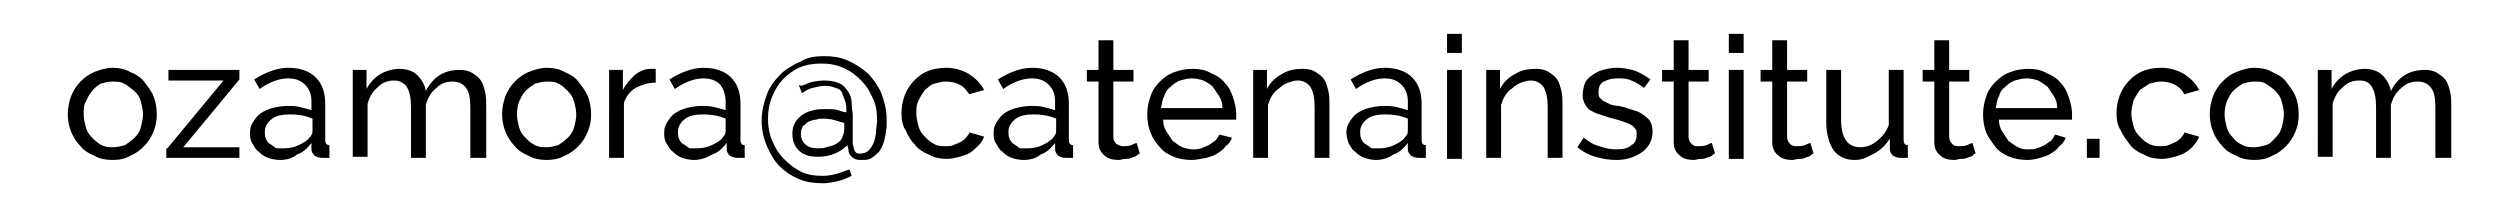 <svg xmlns="http://www.w3.org/2000/svg" viewBox="0 0 236 20.2" style="enable-background:new 0 0 236 20.2" xml:space="preserve"><style>.st0{display:none}.st1{display:inline}</style><g id="Layer_8"><path d="M10.6 15.1c-.6 0-1.2-.1-1.7-.4-.5-.2-1-.5-1.3-.9-.4-.4-.7-.9-.9-1.4s-.3-1.1-.3-1.6c0-.6.1-1.1.3-1.7.2-.5.5-1 .9-1.4s.8-.7 1.3-.9c.5-.2 1.1-.4 1.7-.4.6 0 1.2.1 1.7.4.5.2 1 .5 1.3.9s.7.9.9 1.4c.2.5.3 1.1.3 1.7 0 .6-.1 1.1-.3 1.6s-.5 1-.9 1.4-.8.7-1.3.9c-.5.3-1 .4-1.7.4zm-2.7-4.3c0 .4.1.8.2 1.2s.3.7.6 1c.3.3.5.5.9.7s.7.2 1.1.2c.4 0 .7-.1 1.1-.2.3-.2.6-.4.9-.7s.5-.6.6-1c.1-.4.2-.8.2-1.2 0-.4-.1-.8-.2-1.2s-.3-.7-.6-1c-.4-.3-.7-.6-1-.7-.3-.2-.7-.2-1.1-.2-.4 0-.7.1-1.1.2-.3.2-.6.4-.8.7-.3.3-.4.6-.6 1-.2.3-.2.7-.2 1.2zM15.8 14l5.3-6.4h-5.2v-1h6.7v.9l-5.3 6.4h5.3v1h-6.9V14zM26.4 15.1c-.4 0-.8-.1-1.1-.2s-.6-.3-.9-.6c-.3-.2-.4-.5-.6-.8s-.2-.7-.2-1c0-.4.1-.7.3-1 .2-.3.4-.6.7-.8.3-.2.7-.4 1.1-.5s.9-.2 1.4-.2c.4 0 .8 0 1.2.1.4.1.8.2 1.1.3v-.8c0-.7-.2-1.2-.6-1.6-.4-.4-.9-.6-1.6-.6-.8 0-1.7.3-2.7 1l-.5-.9c1.1-.7 2.2-1.1 3.2-1.1 1.1 0 2 .3 2.6.9.6.6.9 1.4.9 2.5v3.4c0 .3.1.5.4.5v1.2h-.7c-.3 0-.5-.1-.7-.2-.2-.2-.3-.4-.3-.6v-.6c-.4.5-.8.9-1.4 1.1-.3.3-.9.5-1.6.5zm.4-1.1c.5 0 1-.1 1.4-.3.4-.2.8-.4 1-.7.2-.2.3-.4.3-.6v-1.2c-.7-.3-1.4-.4-2.1-.4-.7 0-1.3.1-1.7.4-.4.3-.7.7-.7 1.2 0 .2 0 .5.1.7.1.2.2.4.4.5.2.1.4.3.6.4h.7zM45.8 14.9h-1.4v-4.7c0-.9-.1-1.5-.4-1.9s-.7-.6-1.3-.6c-.6 0-1.1.2-1.5.6-.5.4-.8.9-1 1.6v5h-1.4v-4.7c0-.9-.1-1.5-.4-2-.3-.4-.7-.6-1.2-.6-.6 0-1.1.2-1.5.6-.5.4-.8.9-1 1.6v5h-1.4V6.6h1.3v1.8c.3-.6.8-1.1 1.3-1.4s1.2-.5 1.8-.5c.7 0 1.3.2 1.7.6s.7.9.8 1.5c.7-1.4 1.8-2 3.2-2 .5 0 .9.1 1.2.3.3.2.6.4.8.7s.3.7.4 1.1c.1.4.1.9.1 1.4v4.8zM51.6 15.1c-.6 0-1.2-.1-1.7-.4-.5-.2-1-.5-1.3-.9-.4-.4-.7-.9-.9-1.4s-.3-1.1-.3-1.6c0-.6.1-1.1.3-1.7.2-.5.5-1 .9-1.4s.8-.7 1.3-.9c.5-.2 1.1-.4 1.7-.4.6 0 1.2.1 1.7.4.5.2 1 .5 1.3.9s.7.9.9 1.4c.2.5.3 1.1.3 1.7 0 .6-.1 1.1-.3 1.6s-.5 1-.9 1.4-.8.7-1.3.9c-.5.3-1.1.4-1.7.4zm-2.8-4.3c0 .4.1.8.2 1.2s.3.7.6 1c.3.3.5.5.9.7s.7.2 1.1.2c.4 0 .7-.1 1.1-.2.3-.2.6-.4.9-.7s.5-.6.6-1c.1-.4.2-.8.2-1.2 0-.4-.1-.8-.2-1.2s-.3-.7-.6-1c-.3-.3-.6-.6-.9-.7-.3-.2-.7-.2-1.1-.2-.4 0-.7.1-1.1.2-.3.2-.6.4-.9.7-.3.3-.4.6-.6 1-.1.3-.2.7-.2 1.2zM61.9 7.8c-.7 0-1.3.2-1.9.5-.5.3-.9.8-1.1 1.4v5.2h-1.4V6.6h1.3v1.9c.3-.6.7-1 1.1-1.4.5-.4 1-.6 1.5-.6h.5v1.3zM65.5 15.1c-.4 0-.8-.1-1.1-.2s-.6-.3-.9-.6c-.3-.2-.4-.5-.6-.8s-.2-.7-.2-1c0-.4.1-.7.3-1 .2-.3.4-.6.7-.8.3-.2.7-.4 1.1-.5s.9-.2 1.4-.2c.4 0 .8 0 1.2.1.4.1.8.2 1.1.3v-.8c0-.6-.2-1.2-.5-1.6-.4-.4-.9-.6-1.6-.6-.8 0-1.7.3-2.7 1l-.5-.9c1.1-.7 2.2-1.1 3.2-1.1 1.1 0 2 .3 2.6.9.6.6.9 1.4.9 2.5v3.4c0 .3.1.5.4.5v1.2h-.7c-.3 0-.5-.1-.7-.2-.2-.2-.3-.4-.3-.6v-.6c-.4.5-.8.9-1.4 1.1-.5.3-1.1.5-1.7.5zm.3-1.1c.5 0 1-.1 1.4-.3.4-.2.8-.4 1-.7.2-.2.3-.4.3-.6v-1.2c-.7-.3-1.4-.4-2.1-.4-.7 0-1.3.1-1.7.4-.4.3-.7.7-.7 1.2 0 .2 0 .5.1.7.1.2.2.4.4.5.2.1.4.3.6.4h.7zM77.8 5.3c.8 0 1.5.1 2.2.4.7.3 1.3.7 1.9 1.2.5.5 1 1.2 1.3 1.9.3.8.5 1.6.5 2.5v.6c0 .3-.1.5-.1.8-.1.3-.1.6-.2.8-.1.3-.2.5-.4.8-.2.2-.4.4-.7.6s-.6.2-.9.2c-.3 0-.5 0-.7-.1-.2-.1-.3-.2-.4-.3-.1-.1-.2-.3-.2-.5s-.1-.3-.1-.5c-.3.3-.7.6-1.2.8-.5.2-1 .3-1.6.3-.8 0-1.4-.2-1.8-.6-.4-.4-.6-.9-.6-1.6 0-.4.1-.8.3-1.1.2-.3.4-.5.7-.7.3-.2.6-.3 1-.4.4-.1.7-.1 1.1-.1.5 0 .9 0 1.2.1s.6.2.8.2c0-.4 0-.7-.1-1-.1-.3-.2-.5-.3-.8s-.3-.4-.6-.5c-.3-.1-.6-.2-1-.2s-.8.1-1.2.2c-.4.1-.7.3-1 .5l-.3-.8c.2.2.6 0 1-.2.4-.1.9-.2 1.4-.2.6 0 1.1.1 1.5.3.4.2.6.5.8.8.2.3.3.7.3 1.1 0 .4.1.8.1 1.1V13.5c0 .2.1.4.1.5s.1.3.2.4c.1.1.3.1.4.1.3 0 .6-.1.8-.3.2-.2.4-.5.5-.8.1-.3.2-.7.2-1s.1-.7.1-1c0-.8-.1-1.5-.4-2.1-.3-.7-.6-1.2-1.1-1.7-.5-.5-1-.9-1.7-1.2S78.3 6 77.5 6c-.7 0-1.4.1-2.1.4-.4.2-.9.5-1.4 1s-.8 1-1.1 1.7c-.3.7-.4 1.4-.4 2.1 0 .7.1 1.4.4 2.1s.6 1.2 1.1 1.7 1 .9 1.6 1.2c.6.3 1.3.4 2.1.4.5 0 .9-.1 1.3-.2s.8-.3 1.2-.4l.2.6c-.4.2-.9.4-1.3.5-.5.1-.9.2-1.4.2-.8 0-1.6-.1-2.3-.4s-1.3-.7-1.8-1.2-.9-1.2-1.2-1.9c-.3-.7-.5-1.5-.5-2.4 0-.9.2-1.7.5-2.5s.8-1.4 1.3-1.9 1.2-.9 1.9-1.2c.6-.4 1.4-.5 2.2-.5zm.9 8.4c.4-.2.7-.4.8-.7.1-.3.2-.5.2-.8v-.6c-.1 0-.4-.1-.7-.2-.3-.1-.8-.2-1.2-.2-.3 0-.5 0-.8.1-.2 0-.5.1-.7.2s-.3.3-.5.4c-.1.2-.2.4-.2.7 0 .4.1.7.4 1 .3.3.7.4 1.2.4.3 0 .5 0 .8-.1s.5-.1.7-.2zM85.1 10.7c0-.6.1-1.1.3-1.7.2-.5.5-1 .9-1.4.4-.4.8-.7 1.3-.9.5-.2 1.1-.3 1.7-.3.8 0 1.5.2 2.2.6.6.4 1.1.9 1.4 1.5l-1.4.4c-.3-.4-.5-.7-.9-.9-.4-.2-.8-.3-1.3-.3-.4 0-.7.1-1.1.2s-.6.4-.9.6c-.2.3-.4.6-.6 1s-.2.8-.2 1.2c0 .4.1.8.2 1.2.1.4.3.7.6 1s.5.5.9.7c.3.2.7.2 1.1.2.2 0 .5 0 .7-.1.2-.1.5-.2.7-.3.2-.1.4-.3.5-.4.1-.2.3-.3.3-.5l1.4.4c-.1.3-.3.6-.5.8s-.5.5-.8.7c-.3.2-.7.3-1 .4-.4.1-.8.2-1.2.2-.6 0-1.2-.1-1.7-.4-.5-.2-1-.5-1.3-.9-.4-.4-.7-.9-.9-1.4-.3-.4-.4-1-.4-1.6zM96.6 15.1c-.4 0-.8-.1-1.1-.2s-.6-.3-.9-.6c-.3-.2-.4-.5-.6-.8s-.2-.7-.2-1c0-.4.1-.7.3-1 .2-.3.4-.6.7-.8.3-.2.7-.4 1.1-.5s.9-.2 1.4-.2c.4 0 .8 0 1.2.1.4.1.8.2 1.1.3v-.8c0-.7-.2-1.2-.6-1.6-.4-.4-.9-.6-1.6-.6-.8 0-1.7.3-2.7 1l-.5-.9c1.1-.7 2.2-1.1 3.2-1.1 1.1 0 2 .3 2.6.9.6.6.9 1.4.9 2.5v3.4c0 .3.1.5.4.5v1.2h-.7c-.3 0-.5-.1-.7-.2-.2-.2-.3-.4-.3-.6v-.6c-.4.5-.8.9-1.4 1.1-.3.3-.9.5-1.6.5zM97 14c.5 0 1-.1 1.4-.3.4-.2.8-.4 1-.7.2-.2.3-.4.3-.6v-1.2c-.7-.3-1.4-.4-2.1-.4-.7 0-1.3.1-1.7.4-.4.3-.7.7-.7 1.2 0 .2 0 .5.1.7.1.2.2.4.4.5.2.1.4.3.6.4h.7zM107.6 14.5c-.1 0-.2.1-.3.2-.1.1-.3.1-.5.2s-.4.1-.6.1-.4.1-.6.1c-.5 0-1-.1-1.3-.4-.4-.3-.6-.7-.6-1.3V7.7h-1.1V6.6h1.1V3.8h1.4v2.8h1.9v1.1h-1.9v5.2c0 .3.1.5.3.7.2.1.4.2.6.2.3 0 .5 0 .8-.1.2-.1.4-.2.5-.2l.3 1zM112.5 15.1c-.6 0-1.2-.1-1.7-.3-.5-.2-1-.5-1.3-.9-.4-.4-.7-.9-.9-1.4s-.3-1.1-.3-1.7c0-.6.1-1.1.3-1.7s.5-1 .9-1.4c.4-.4.8-.7 1.4-.9.5-.2 1.1-.3 1.7-.3s1.2.1 1.7.4c.5.2 1 .5 1.3.9.4.4.6.8.8 1.4s.3 1.1.3 1.6v.5h-6.9c0 .4.1.8.3 1.1l.6.9c.3.2.5.4.9.6.3.1.7.2 1 .2.3 0 .5 0 .8-.1.2-.1.5-.2.7-.3.2-.1.4-.3.6-.4.2-.2.3-.4.4-.6l1.2.3c-.1.3-.3.6-.6.8-.2.3-.5.5-.8.7-.3.2-.7.3-1 .4-.6.1-1 .2-1.4.2zm2.9-4.9c0-.4-.1-.8-.3-1.1l-.6-.9c-.2-.2-.5-.4-.9-.6-.3-.1-.7-.2-1.1-.2s-.7.1-1.1.2c-.3.1-.6.3-.9.6-.3.2-.5.5-.6.9-.2.3-.2.7-.3 1.1h5.8zM125.5 14.9h-1.4v-4.7c0-.9-.1-1.5-.4-2-.3-.4-.7-.6-1.2-.6-.3 0-.6.1-.9.2-.3.1-.6.3-.8.5-.3.2-.5.4-.7.7-.2.3-.3.6-.4.9v5h-1.4V6.6h1.3v1.8c.3-.6.8-1.1 1.4-1.4.6-.4 1.3-.5 2-.5.5 0 .9.1 1.2.3.3.2.6.4.8.7.2.3.3.7.4 1.1s.1.9.1 1.4v4.9zM129.9 15.1c-.4 0-.8-.1-1.1-.2-.3-.1-.6-.3-.9-.6-.3-.2-.4-.5-.6-.8-.1-.3-.2-.7-.2-1 0-.4.1-.7.3-1 .2-.3.4-.6.7-.8.3-.2.7-.4 1.1-.5s.9-.2 1.4-.2c.4 0 .8 0 1.2.1.4.1.8.2 1.1.3v-.8c0-.7-.2-1.2-.6-1.6s-.9-.6-1.6-.6c-.8 0-1.7.3-2.7 1l-.5-.9c1.1-.7 2.2-1.1 3.2-1.1 1.1 0 2 .3 2.6.9.6.6.9 1.4.9 2.5v3.4c0 .3.1.5.4.5v1.2h-.7c-.3 0-.5-.1-.7-.2-.2-.2-.3-.4-.3-.6v-.6c-.4.5-.8.9-1.4 1.1-.4.3-1 .5-1.6.5zm.3-1.1c.5 0 1-.1 1.4-.3.4-.2.8-.4 1-.7.2-.2.3-.4.3-.6v-1.2c-.7-.3-1.4-.4-2.1-.4-.7 0-1.3.1-1.7.4-.4.3-.7.7-.7 1.2 0 .2 0 .5.1.7.1.2.2.4.4.5s.4.3.6.4h.7zM136.6 5V3.2h1.4V5h-1.4zm0 9.9V6.6h1.4V15h-1.4zM147.5 14.9h-1.4v-4.7c0-.9-.1-1.5-.4-2-.3-.4-.7-.6-1.2-.6-.3 0-.6.1-.9.2-.3.1-.6.3-.8.5-.3.2-.5.4-.7.7-.2.3-.3.6-.4.9v5h-1.4V6.6h1.3v1.8c.3-.6.8-1.1 1.4-1.4.6-.4 1.3-.5 2-.5.5 0 .9.1 1.2.3.3.2.6.4.8.7.2.3.3.7.4 1.1s.1.9.1 1.4v4.9zM152.6 15.1c-.7 0-1.3-.1-2-.3s-1.2-.5-1.7-.9l.6-.9c.5.4 1 .7 1.5.8.5.2 1 .3 1.6.3.6 0 1.1-.1 1.4-.4.4-.2.5-.6.5-1 0-.2 0-.4-.1-.5-.1-.1-.2-.3-.4-.4-.2-.1-.4-.2-.7-.3-.3-.1-.6-.2-1-.3-.5-.1-.9-.3-1.3-.4-.4-.1-.7-.3-.9-.4s-.4-.4-.5-.6c-.1-.2-.2-.5-.2-.8 0-.4.1-.8.2-1.1s.4-.6.7-.8c.3-.2.6-.4 1-.5.4-.1.8-.2 1.3-.2.6 0 1.2.1 1.8.3.5.2 1 .5 1.4.8l-.6.8c-.4-.3-.7-.5-1.2-.7-.4-.2-.9-.2-1.3-.2-.5 0-.9.1-1.3.3s-.5.6-.5 1c0 .2 0 .4.1.5l.3.3.6.3c.2.1.6.2.9.2.6.1 1 .3 1.4.4.4.1.8.3 1 .5.3.2.5.4.6.6.1.2.2.5.2.9 0 .8-.3 1.4-.9 1.9-.7.5-1.5.8-2.5.8zM161.9 14.5c-.1 0-.2.1-.3.2s-.3.1-.5.2-.4.1-.6.1-.4.1-.6.1c-.5 0-1-.1-1.3-.4-.4-.3-.6-.7-.6-1.3V7.7h-1.1V6.6h1.1V3.8h1.4v2.8h1.9v1.1h-1.9v5.2c0 .3.1.5.3.7s.4.2.6.2c.3 0 .5 0 .8-.1.2-.1.4-.2.5-.2l.3 1zM163.2 5V3.2h1.4V5h-1.4zm0 9.9V6.6h1.4V15h-1.4zM171.2 14.5c-.1 0-.2.1-.3.2s-.3.1-.5.2-.4.1-.6.1-.4.1-.6.1c-.5 0-1-.1-1.3-.4-.4-.3-.6-.7-.6-1.3V7.7h-1.1V6.6h1.1V3.8h1.4v2.8h1.9v1.1h-1.9v5.2c0 .3.1.5.3.7s.4.2.6.2c.3 0 .5 0 .8-.1.2-.1.4-.2.5-.2l.3 1zM175.1 15.1c-.9 0-1.5-.3-2-.9-.4-.6-.7-1.5-.7-2.6v-5h1.4v4.7c0 1.7.6 2.6 1.8 2.6.6 0 1.1-.2 1.6-.6.5-.4.9-.9 1.1-1.5V6.6h1.4v6.6c0 .3.1.5.4.5v1.2h-.7c-.3 0-.5-.1-.7-.2-.2-.2-.3-.4-.3-.6v-1c-.4.6-.9 1.1-1.5 1.4s-1 .6-1.8.6zM186.5 14.5c-.1 0-.2.1-.3.2s-.3.1-.5.2-.4.1-.6.1-.4.1-.6.1c-.5 0-1-.1-1.3-.4-.4-.3-.6-.7-.6-1.3V7.7h-1.1V6.6h1.1V3.8h1.4v2.8h1.9v1.1H184v5.2c0 .3.1.5.3.7s.4.2.6.2c.3 0 .5 0 .8-.1.2-.1.4-.2.5-.2l.3 1zM191.4 15.1c-.6 0-1.2-.1-1.7-.3-.5-.2-1-.5-1.3-.9s-.7-.9-.9-1.4-.3-1.1-.3-1.7c0-.6.1-1.1.3-1.7s.5-1 .9-1.4c.4-.4.8-.7 1.4-.9.5-.2 1.1-.3 1.7-.3.6 0 1.2.1 1.7.4.5.2 1 .5 1.3.9.4.4.6.8.8 1.4s.3 1.1.3 1.6v.5h-6.9c0 .4.1.8.3 1.1l.6.9c.3.2.5.4.9.6s.7.2 1 .2c.3 0 .5 0 .8-.1s.5-.2.7-.3c.2-.1.4-.3.6-.4.2-.2.3-.4.4-.6l1 .3c-.1.3-.3.6-.6.8-.2.3-.5.5-.8.7-.3.2-.7.3-1 .4s-.8.2-1.2.2zm2.8-4.9c0-.4-.1-.8-.3-1.1l-.6-.9c-.3-.2-.5-.4-.9-.6-.3-.1-.7-.2-1.1-.2-.4 0-.7.1-1.1.2-.3.1-.6.3-.9.6-.3.2-.5.5-.6.9-.2.3-.2.7-.3 1.1h5.8zM197 14.9v-1.8h1.2v1.8H197zM199.8 10.7c0-.6.1-1.1.3-1.7.2-.5.5-1 .9-1.4.4-.4.8-.7 1.3-.9.5-.2 1.1-.3 1.7-.3.8 0 1.5.2 2.2.6.6.4 1.1.9 1.4 1.5l-1.4.4c-.2-.4-.5-.7-.9-.9-.4-.2-.8-.3-1.3-.3-.4 0-.7.1-1.1.2l-.9.6c-.2.3-.4.6-.6 1-.1.4-.2.8-.2 1.2 0 .4.1.8.2 1.2s.3.7.6 1 .5.5.9.7.7.2 1.1.2c.2 0 .5 0 .7-.1.2-.1.5-.2.7-.3.2-.1.4-.3.5-.4.1-.2.3-.3.3-.5l1.4.4c-.1.3-.3.6-.5.8-.2.3-.5.5-.8.7-.3.2-.7.3-1 .4-.4.1-.8.2-1.2.2-.6 0-1.2-.1-1.7-.4-.5-.2-1-.5-1.3-.9s-.7-.9-.9-1.4c-.3-.4-.4-1-.4-1.6zM212.8 15.1c-.6 0-1.2-.1-1.7-.4-.5-.2-1-.5-1.3-.9-.4-.4-.7-.9-.9-1.4s-.3-1.1-.3-1.6c0-.6.1-1.1.3-1.7.2-.5.5-1 .9-1.4s.8-.7 1.3-.9c.5-.2 1.1-.4 1.7-.4.6 0 1.2.1 1.7.4.5.2 1 .5 1.3.9s.7.9.9 1.4c.2.5.3 1.1.3 1.7 0 .6-.1 1.1-.3 1.6-.2.5-.5 1-.9 1.4s-.8.7-1.3.9c-.5.3-1.1.4-1.7.4zm-2.8-4.3c0 .4.1.8.2 1.2.1.4.3.7.6 1 .2.3.5.5.9.7s.7.2 1.1.2.7-.1 1.1-.2.6-.4.9-.7.5-.6.6-1c.1-.4.2-.8.2-1.2 0-.4-.1-.8-.2-1.2-.1-.4-.3-.7-.6-1-.3-.3-.6-.5-.9-.7s-.7-.2-1.1-.2-.7.1-1.1.2c-.3.2-.6.4-.9.7-.3.3-.4.6-.6 1-.1.3-.2.7-.2 1.2zM231.3 14.9h-1.4v-4.7c0-.9-.1-1.5-.4-1.9-.3-.4-.7-.6-1.3-.6-.6 0-1.1.2-1.5.6-.5.4-.8.9-1 1.6v5h-1.4v-4.7c0-.9-.1-1.5-.4-2s-.7-.6-1.2-.6c-.6 0-1.1.2-1.5.6-.5.4-.8.9-1 1.6v5h-1.4V6.6h1.3v1.8c.3-.6.8-1.1 1.3-1.4s1.2-.5 1.8-.5c.7 0 1.3.2 1.7.6s.7.9.8 1.5c.7-1.4 1.8-2 3.2-2 .5 0 .9.1 1.2.3.3.2.6.4.8.7.2.3.3.7.4 1.1.1.4.1.9.1 1.4v4.8z"/></g></svg>